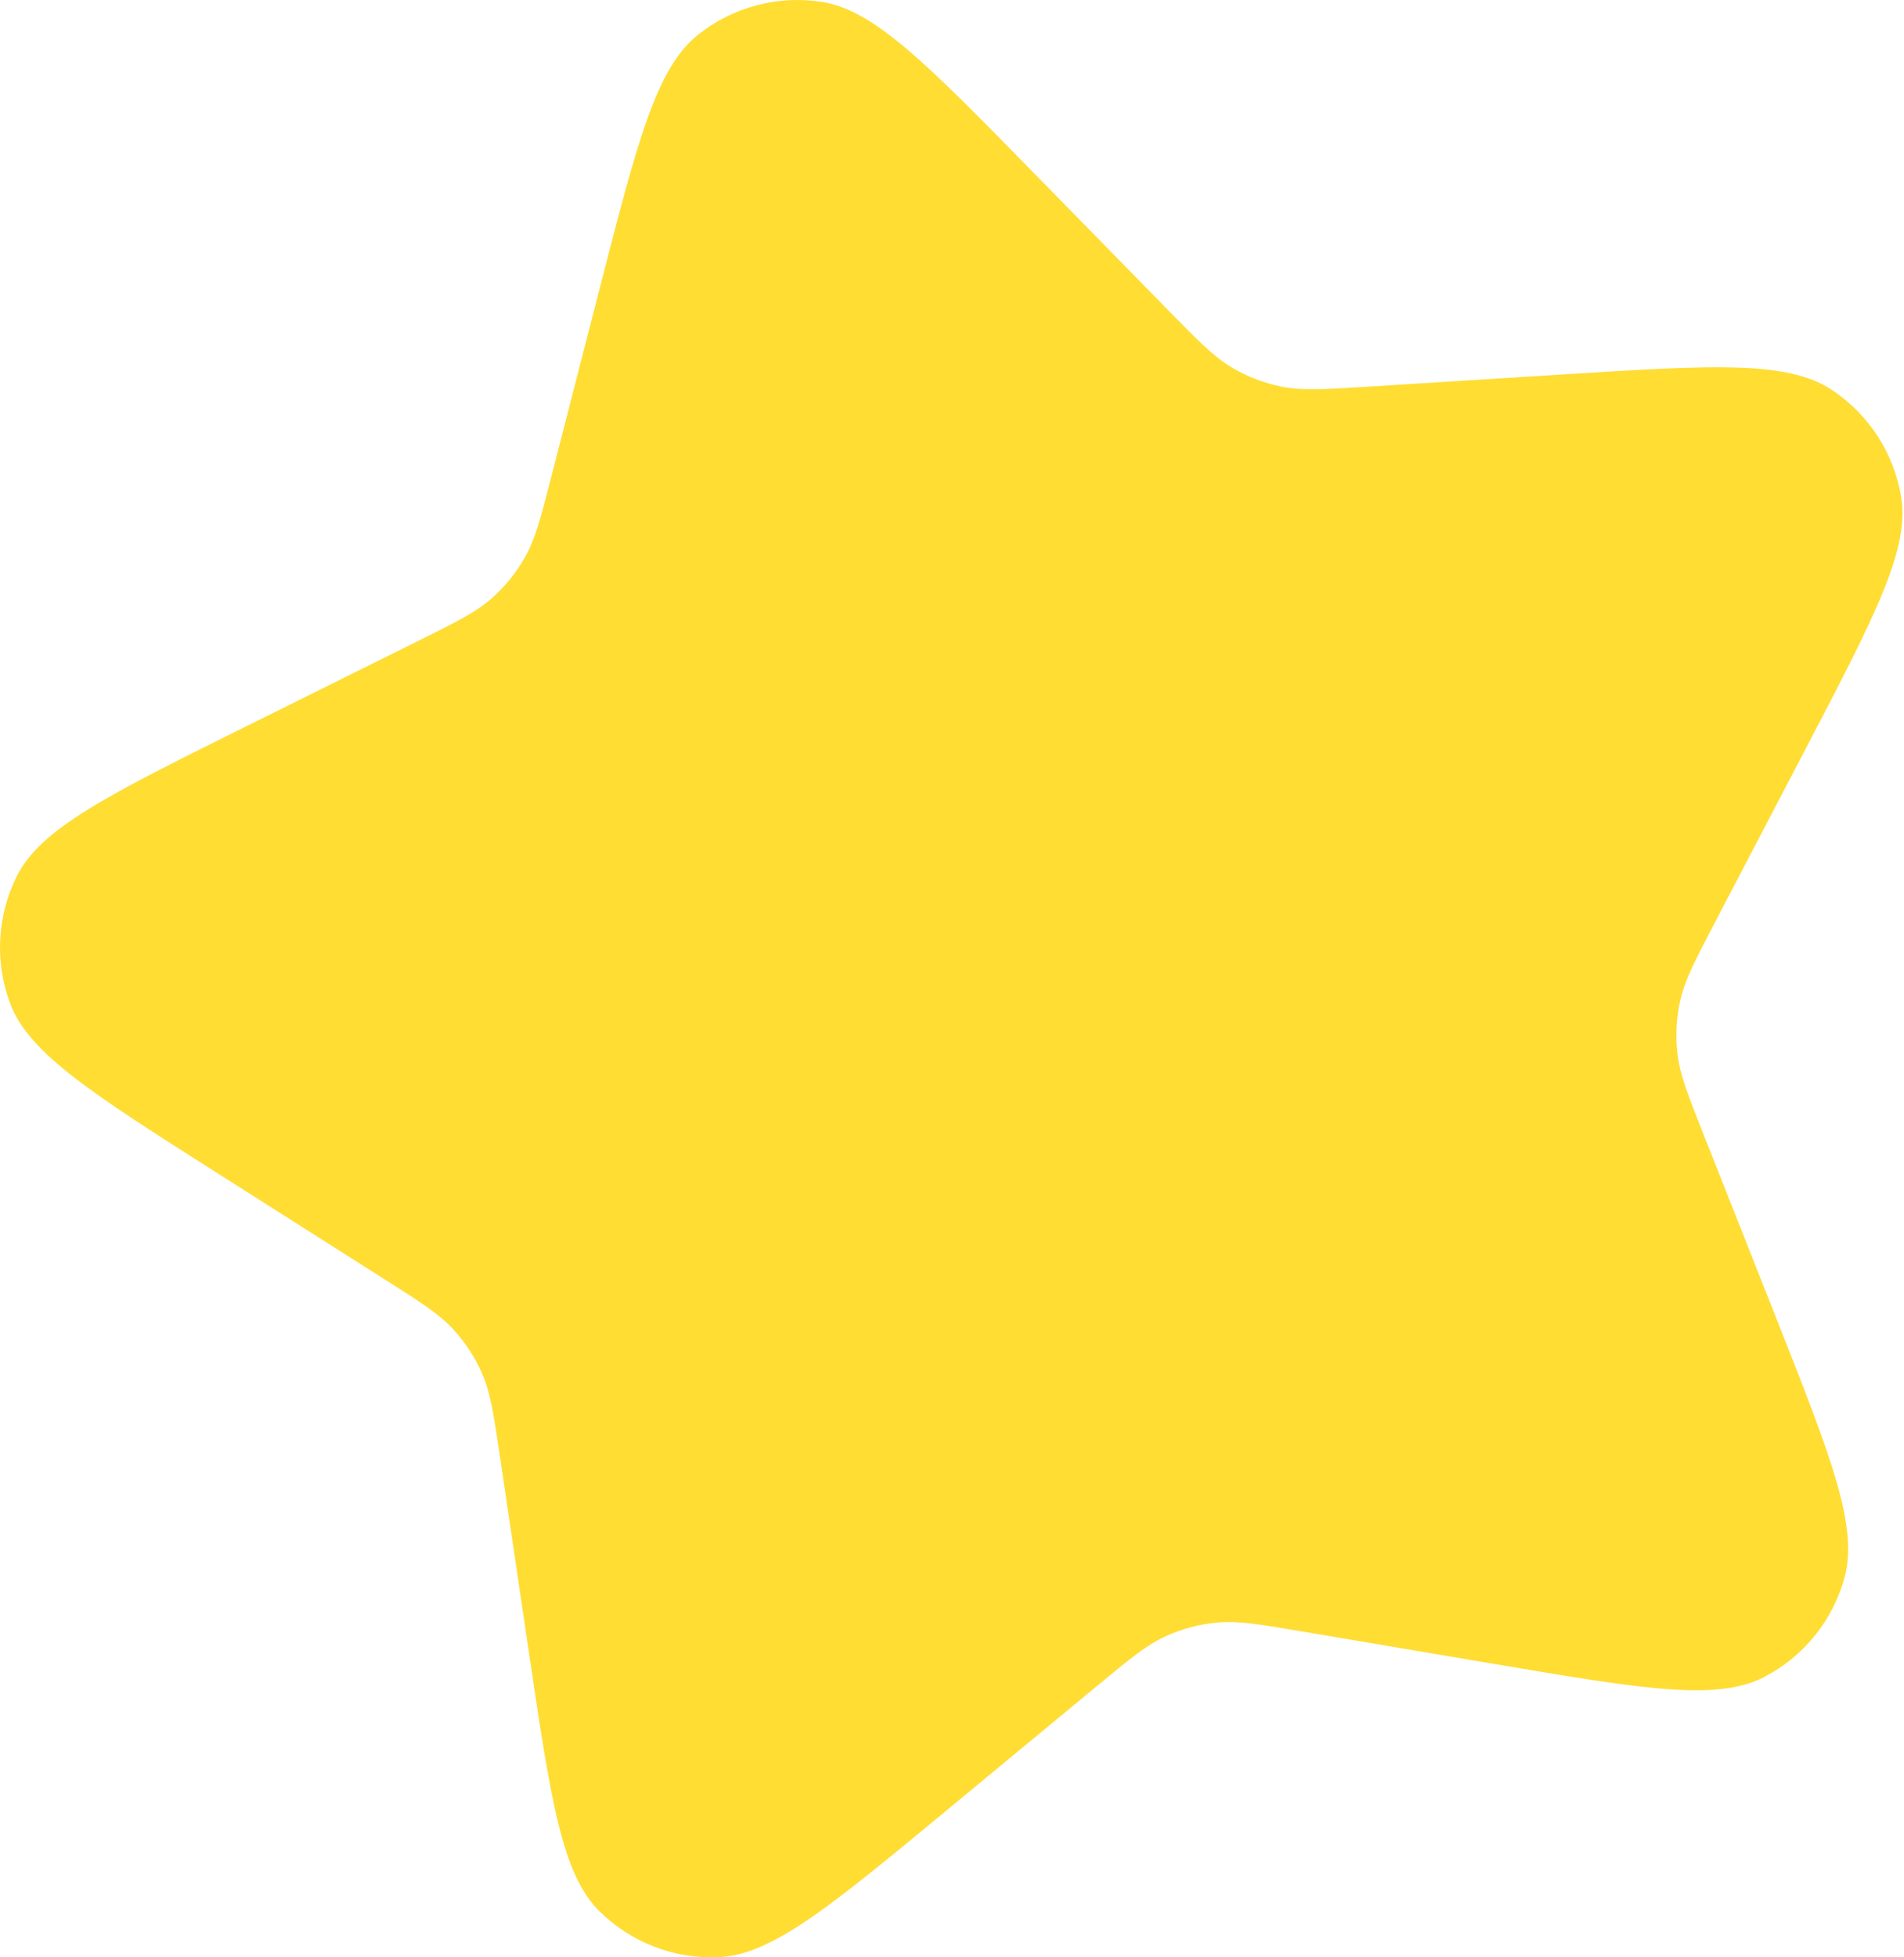 <?xml version="1.0" encoding="UTF-8"?> <svg xmlns="http://www.w3.org/2000/svg" width="144" height="148" viewBox="0 0 144 148" fill="none"> <path d="M45.383 21.695C48.216 10.668 49.633 5.154 52.78 2.638C55.408 0.539 58.792 -0.368 62.117 0.137C66.101 0.741 70.085 4.808 78.052 12.942L88.344 23.449C90.655 25.809 91.811 26.988 93.177 27.796C94.338 28.482 95.606 28.969 96.928 29.236C98.484 29.55 100.132 29.447 103.428 29.239L118.108 28.318C129.471 27.604 135.153 27.248 138.518 29.464C141.327 31.314 143.235 34.253 143.783 37.571C144.438 41.547 141.802 46.592 136.528 56.683L129.715 69.718C128.186 72.645 127.421 74.109 127.075 75.658C126.781 76.974 126.71 78.33 126.865 79.67C127.047 81.247 127.654 82.782 128.87 85.853L134.283 99.53C138.473 110.116 140.568 115.41 139.5 119.295C138.608 122.538 136.403 125.261 133.417 126.807C129.838 128.66 124.225 127.711 112.998 125.814L98.495 123.362C95.239 122.812 93.611 122.537 92.031 122.687C90.688 122.814 89.376 123.165 88.15 123.727C86.706 124.387 85.434 125.439 82.889 127.544L71.555 136.918C62.781 144.175 58.394 147.803 54.368 147.988C51.009 148.142 47.738 146.886 45.344 144.524C42.477 141.693 41.645 136.061 39.98 124.798L37.829 110.247C37.346 106.98 37.105 105.347 36.474 103.89C35.938 102.653 35.199 101.514 34.286 100.521C33.212 99.352 31.818 98.467 29.029 96.697L16.612 88.814C6.999 82.712 2.193 79.661 0.773 75.89C-0.412 72.743 -0.228 69.243 1.279 66.237C3.085 62.635 8.184 60.103 18.382 55.039L31.556 48.498C34.513 47.029 35.992 46.295 37.183 45.245C38.194 44.352 39.049 43.297 39.711 42.122C40.491 40.739 40.902 39.14 41.723 35.941L45.383 21.695Z" fill="#FFDD33"></path> </svg> 